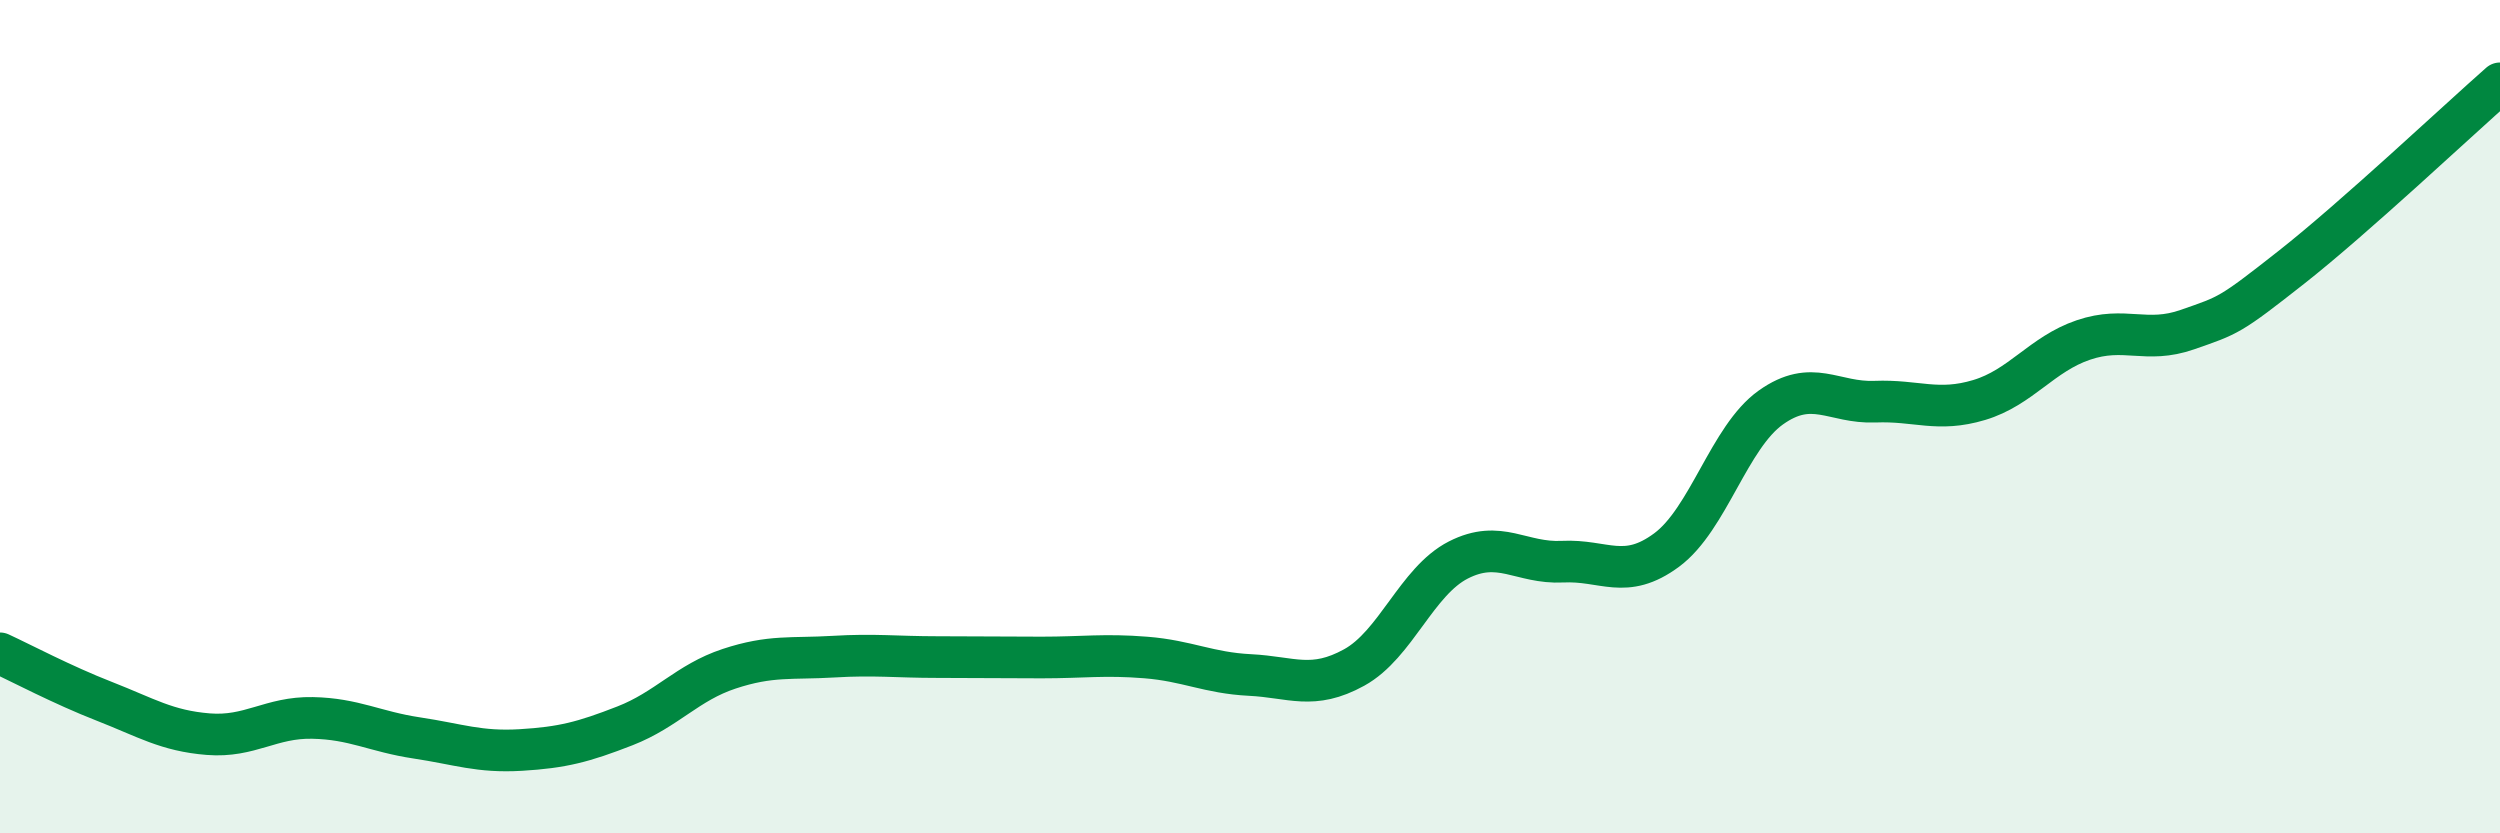 
    <svg width="60" height="20" viewBox="0 0 60 20" xmlns="http://www.w3.org/2000/svg">
      <path
        d="M 0,15.68 C 0.5,15.91 1.5,16.44 2.5,16.83 C 3.5,17.22 4,17.54 5,17.62 C 6,17.7 6.5,17.21 7.5,17.23 C 8.5,17.25 9,17.56 10,17.71 C 11,17.86 11.5,18.06 12.5,18 C 13.5,17.94 14,17.81 15,17.42 C 16,17.03 16.5,16.38 17.5,16.05 C 18.5,15.72 19,15.82 20,15.76 C 21,15.7 21.5,15.77 22.5,15.77 C 23.5,15.77 24,15.78 25,15.78 C 26,15.78 26.5,15.7 27.5,15.78 C 28.5,15.86 29,16.15 30,16.2 C 31,16.25 31.5,16.57 32.5,16.02 C 33.5,15.47 34,13.95 35,13.44 C 36,12.93 36.5,13.53 37.5,13.48 C 38.5,13.43 39,13.94 40,13.2 C 41,12.46 41.5,10.49 42.5,9.78 C 43.5,9.07 44,9.68 45,9.64 C 46,9.6 46.5,9.9 47.5,9.6 C 48.5,9.3 49,8.5 50,8.16 C 51,7.82 51.5,8.26 52.5,7.91 C 53.5,7.56 53.5,7.59 55,6.41 C 56.5,5.23 59,2.88 60,2L60 20L0 20Z"
        fill="#008740"
        opacity="0.1"
        stroke-linecap="round"
        stroke-linejoin="round"
      />
      <path
        d="M 0,15.68 C 0.5,15.91 1.5,16.44 2.5,16.83 C 3.5,17.22 4,17.54 5,17.62 C 6,17.7 6.5,17.21 7.5,17.23 C 8.5,17.25 9,17.56 10,17.71 C 11,17.86 11.5,18.06 12.5,18 C 13.5,17.94 14,17.81 15,17.42 C 16,17.03 16.5,16.38 17.5,16.05 C 18.5,15.72 19,15.82 20,15.76 C 21,15.7 21.5,15.77 22.5,15.77 C 23.5,15.77 24,15.78 25,15.78 C 26,15.78 26.5,15.7 27.5,15.78 C 28.5,15.86 29,16.15 30,16.2 C 31,16.25 31.5,16.57 32.5,16.02 C 33.5,15.47 34,13.95 35,13.44 C 36,12.93 36.5,13.53 37.5,13.48 C 38.5,13.43 39,13.94 40,13.2 C 41,12.46 41.5,10.49 42.5,9.78 C 43.5,9.07 44,9.68 45,9.64 C 46,9.6 46.5,9.9 47.5,9.6 C 48.5,9.3 49,8.5 50,8.16 C 51,7.82 51.5,8.26 52.5,7.91 C 53.5,7.56 53.5,7.59 55,6.41 C 56.5,5.23 59,2.88 60,2"
        stroke="#008740"
        stroke-width="1"
        fill="none"
        stroke-linecap="round"
        stroke-linejoin="round"
      />
    </svg>
  